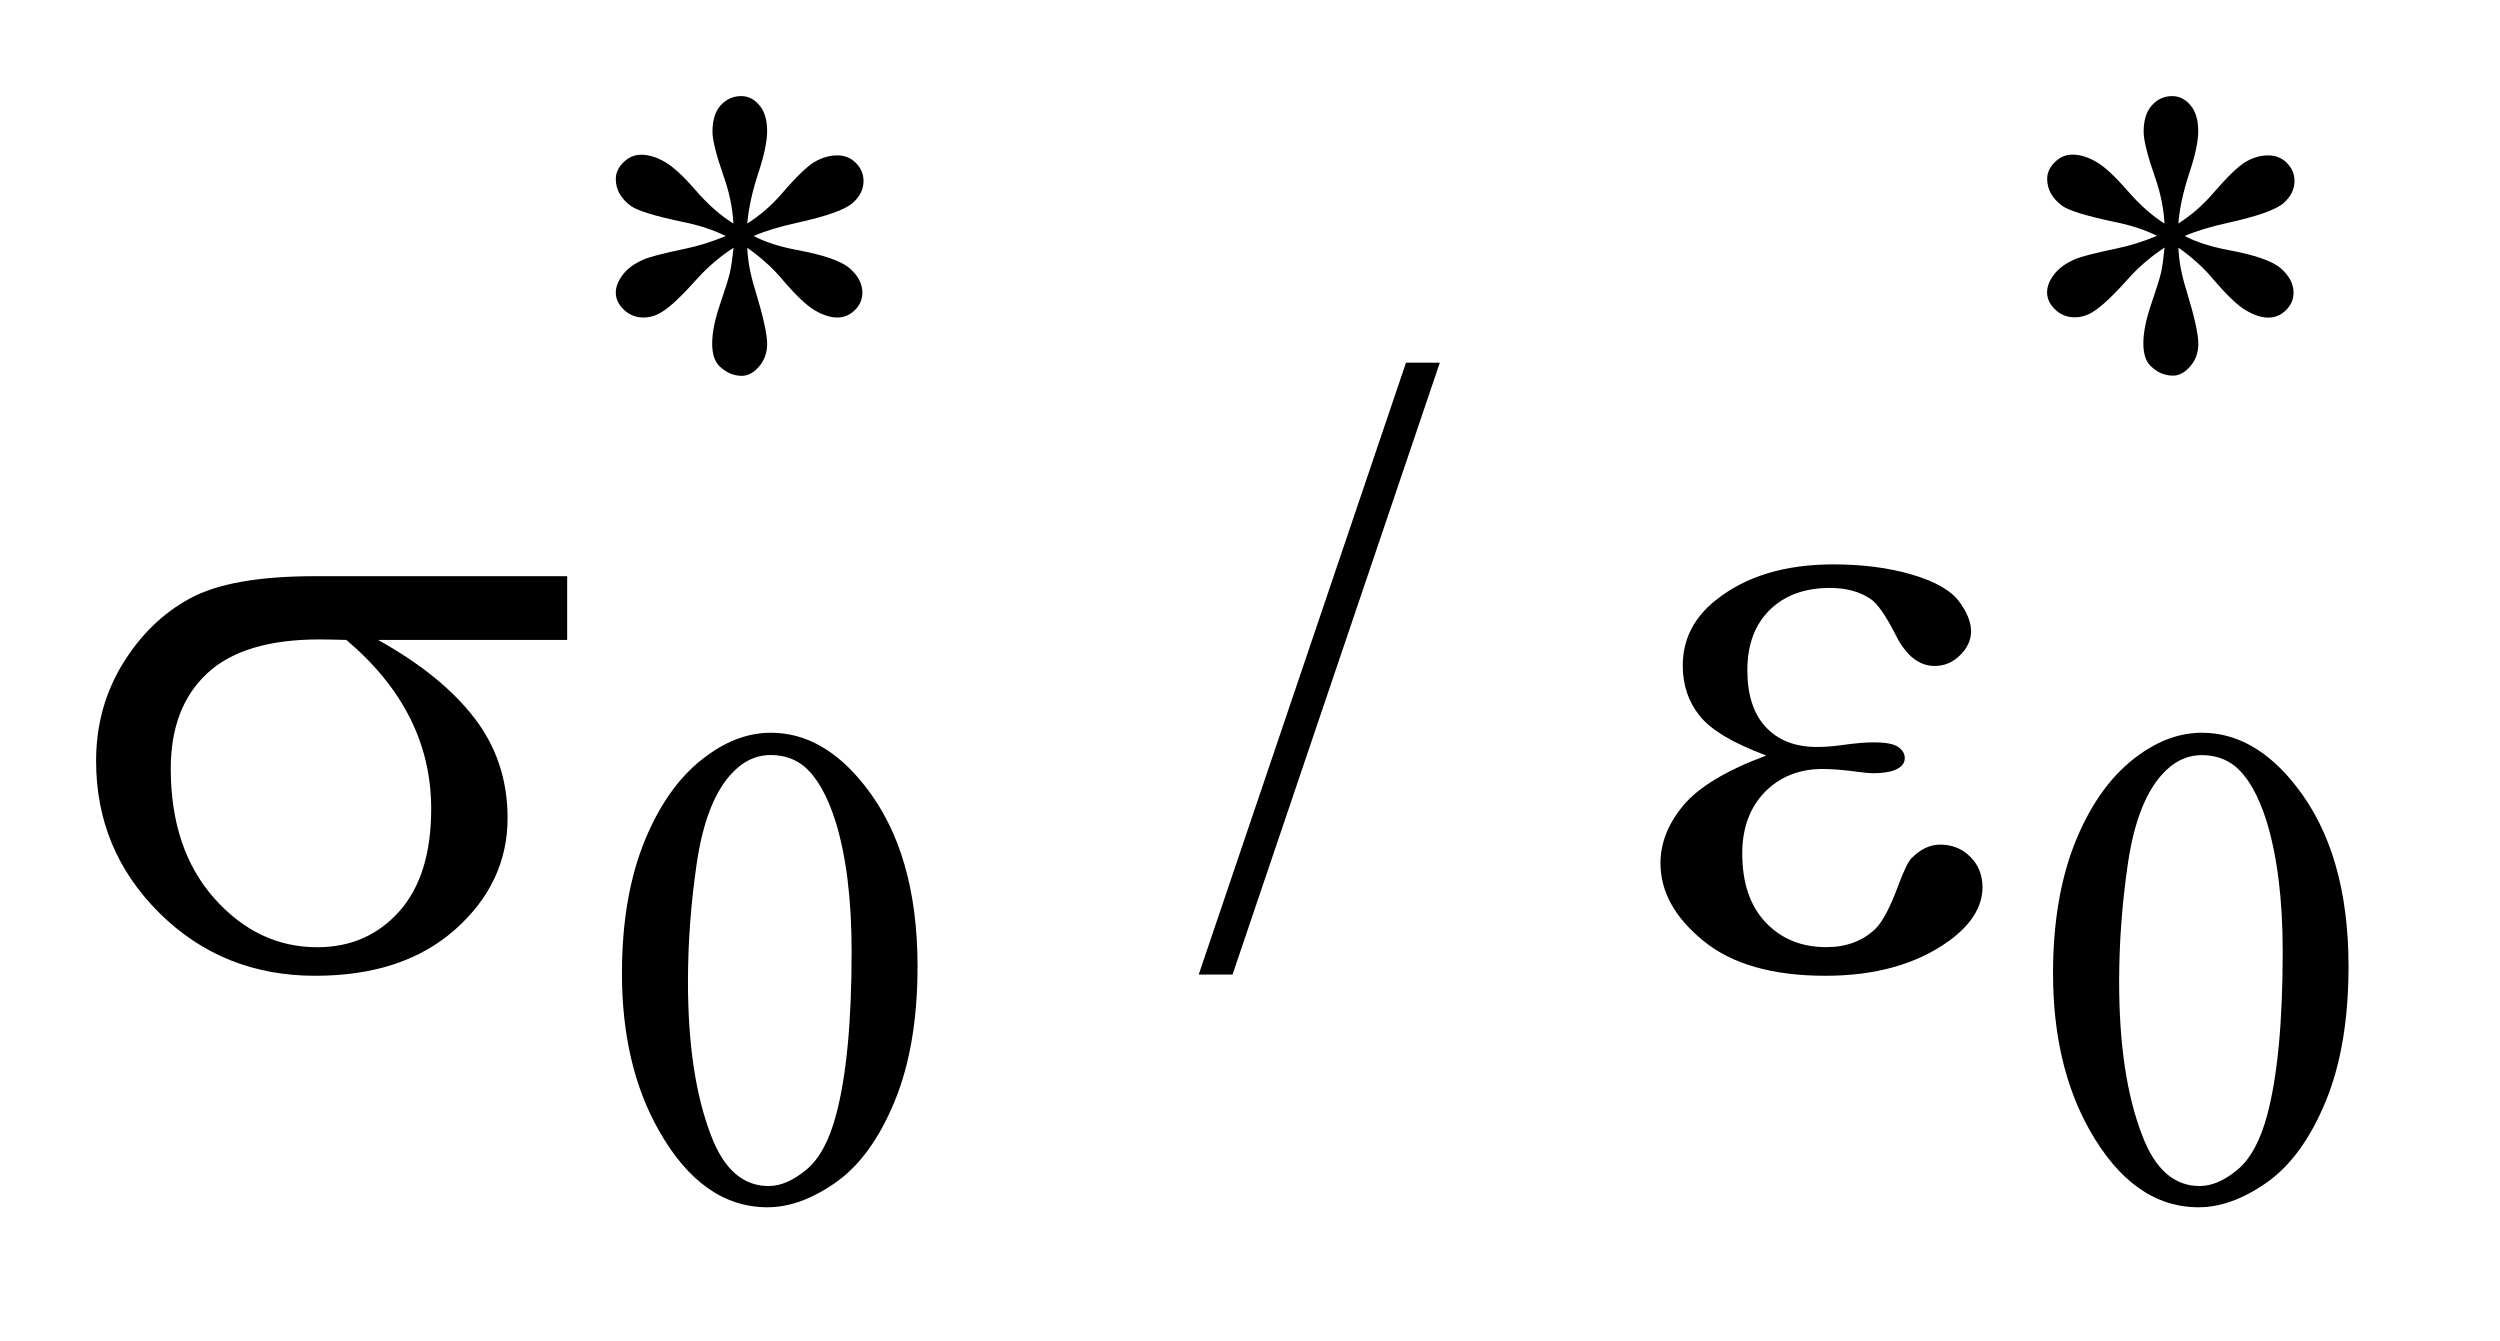 <?xml version="1.0" encoding="UTF-8"?>
<!DOCTYPE svg PUBLIC '-//W3C//DTD SVG 1.0//EN'
          'http://www.w3.org/TR/2001/REC-SVG-20010904/DTD/svg10.dtd'>
<svg stroke-dasharray="none" shape-rendering="auto" xmlns="http://www.w3.org/2000/svg" font-family="'Dialog'" text-rendering="auto" width="41" fill-opacity="1" color-interpolation="auto" color-rendering="auto" preserveAspectRatio="xMidYMid meet" font-size="12px" viewBox="0 0 41 22" fill="black" xmlns:xlink="http://www.w3.org/1999/xlink" stroke="black" image-rendering="auto" stroke-miterlimit="10" stroke-linecap="square" stroke-linejoin="miter" font-style="normal" stroke-width="1" height="22" stroke-dashoffset="0" font-weight="normal" stroke-opacity="1"
><!--Generated by the Batik Graphics2D SVG Generator--><defs id="genericDefs"
  /><g
  ><defs id="defs1"
    ><clipPath clipPathUnits="userSpaceOnUse" id="clipPath1"
      ><path d="M-1 -1 L24.439 -1 L24.439 12.563 L-1 12.563 L-1 -1 Z"
      /></clipPath
      ><clipPath clipPathUnits="userSpaceOnUse" id="clipPath2"
      ><path d="M-0 -0 L-0 11.563 L23.44 11.563 L23.44 -0 Z"
      /></clipPath
    ></defs
    ><g transform="scale(1.576,1.576) translate(1,1)"
    ><path d="M6.632 1.326 C6.623 1.165 6.59 1.004 6.534 0.845 C6.454 0.616 6.414 0.458 6.414 0.372 C6.414 0.25 6.443 0.158 6.5 0.095 C6.558 0.032 6.629 0 6.713 0 C6.786 0 6.849 0.032 6.902 0.095 C6.956 0.158 6.983 0.248 6.983 0.365 C6.983 0.47 6.952 0.617 6.89 0.805 C6.828 0.993 6.79 1.167 6.776 1.326 C6.905 1.244 7.021 1.145 7.124 1.028 C7.282 0.843 7.4 0.729 7.478 0.684 C7.556 0.639 7.634 0.617 7.713 0.617 C7.79 0.617 7.855 0.643 7.907 0.696 C7.959 0.749 7.986 0.811 7.986 0.884 C7.986 0.97 7.947 1.048 7.87 1.115 C7.793 1.182 7.6 1.251 7.291 1.319 C7.111 1.359 6.961 1.404 6.842 1.456 C6.964 1.519 7.112 1.567 7.287 1.6 C7.57 1.652 7.755 1.716 7.843 1.793 C7.931 1.87 7.974 1.955 7.974 2.045 C7.974 2.115 7.948 2.176 7.895 2.228 C7.844 2.278 7.783 2.304 7.713 2.304 C7.643 2.304 7.565 2.28 7.48 2.23 C7.395 2.181 7.279 2.071 7.134 1.9 C7.038 1.786 6.918 1.679 6.776 1.578 C6.781 1.711 6.808 1.856 6.857 2.013 C6.941 2.289 6.983 2.477 6.983 2.577 C6.983 2.671 6.955 2.749 6.899 2.814 C6.843 2.879 6.783 2.911 6.72 2.911 C6.634 2.911 6.555 2.877 6.485 2.809 C6.436 2.76 6.411 2.682 6.411 2.574 C6.411 2.462 6.438 2.327 6.492 2.169 C6.546 2.011 6.58 1.903 6.594 1.843 C6.608 1.783 6.621 1.696 6.633 1.578 C6.494 1.669 6.374 1.771 6.271 1.883 C6.1 2.075 5.972 2.197 5.885 2.248 C5.824 2.286 5.761 2.304 5.696 2.304 C5.616 2.304 5.549 2.277 5.492 2.223 C5.435 2.169 5.408 2.11 5.408 2.044 C5.408 1.986 5.432 1.924 5.48 1.86 C5.528 1.796 5.6 1.743 5.696 1.701 C5.759 1.673 5.903 1.636 6.127 1.589 C6.272 1.559 6.414 1.514 6.552 1.456 C6.425 1.393 6.274 1.343 6.099 1.308 C5.812 1.248 5.634 1.192 5.566 1.144 C5.46 1.066 5.408 0.973 5.408 0.863 C5.408 0.8 5.434 0.742 5.487 0.69 C5.54 0.637 5.601 0.61 5.671 0.61 C5.749 0.61 5.83 0.634 5.917 0.684 C6.003 0.733 6.111 0.832 6.239 0.98 C6.368 1.129 6.499 1.244 6.632 1.326 Z" stroke="none" clip-path="url(#clipPath2)"
    /></g
    ><g transform="matrix(1.576,0,0,1.576,1.576,1.576)"
    ><path d="M21.524 1.326 C21.515 1.165 21.482 1.005 21.426 0.846 C21.346 0.617 21.307 0.459 21.307 0.373 C21.307 0.251 21.335 0.159 21.393 0.096 C21.45 0.032 21.521 0 21.605 0 C21.677 0 21.741 0.032 21.794 0.095 C21.848 0.158 21.875 0.248 21.875 0.365 C21.875 0.47 21.844 0.617 21.781 0.805 C21.719 0.993 21.681 1.167 21.668 1.326 C21.796 1.244 21.912 1.145 22.015 1.028 C22.174 0.843 22.292 0.729 22.369 0.684 C22.446 0.639 22.524 0.617 22.604 0.617 C22.681 0.617 22.746 0.643 22.798 0.696 C22.85 0.749 22.877 0.811 22.877 0.884 C22.877 0.97 22.838 1.048 22.761 1.115 C22.684 1.182 22.491 1.251 22.183 1.319 C22.002 1.359 21.853 1.404 21.734 1.456 C21.855 1.519 22.005 1.567 22.179 1.6 C22.462 1.652 22.648 1.716 22.735 1.793 C22.823 1.87 22.867 1.955 22.867 2.045 C22.867 2.115 22.841 2.176 22.788 2.228 C22.735 2.28 22.675 2.305 22.604 2.305 C22.533 2.305 22.457 2.28 22.372 2.23 C22.286 2.181 22.172 2.071 22.026 1.9 C21.93 1.785 21.811 1.678 21.669 1.577 C21.673 1.71 21.7 1.855 21.749 2.012 C21.834 2.288 21.876 2.476 21.876 2.576 C21.876 2.67 21.848 2.748 21.791 2.813 C21.735 2.877 21.676 2.909 21.612 2.909 C21.526 2.909 21.447 2.875 21.378 2.807 C21.328 2.758 21.304 2.68 21.304 2.572 C21.304 2.46 21.331 2.325 21.385 2.167 C21.439 2.009 21.473 1.901 21.487 1.841 C21.501 1.781 21.513 1.694 21.525 1.576 C21.387 1.667 21.267 1.769 21.164 1.881 C20.994 2.073 20.865 2.194 20.778 2.246 C20.717 2.284 20.654 2.302 20.589 2.302 C20.51 2.302 20.443 2.275 20.386 2.221 C20.33 2.167 20.302 2.108 20.302 2.042 C20.302 1.984 20.325 1.922 20.373 1.858 C20.422 1.794 20.493 1.741 20.589 1.699 C20.652 1.671 20.796 1.634 21.021 1.587 C21.167 1.557 21.308 1.512 21.446 1.454 C21.32 1.391 21.169 1.342 20.993 1.307 C20.706 1.246 20.528 1.191 20.46 1.142 C20.356 1.065 20.303 0.971 20.303 0.861 C20.303 0.798 20.329 0.74 20.382 0.688 C20.435 0.635 20.495 0.609 20.566 0.609 C20.643 0.609 20.725 0.633 20.812 0.683 C20.898 0.732 21.005 0.831 21.134 0.979 C21.263 1.127 21.392 1.244 21.524 1.326 Z" stroke="none" clip-path="url(#clipPath2)"
    /></g
    ><g transform="matrix(1.576,0,0,1.576,1.576,1.576)"
    ><path d="M5.472 9.129 C5.472 8.587 5.554 8.12 5.717 7.729 C5.881 7.337 6.098 7.045 6.37 6.854 C6.58 6.702 6.798 6.625 7.022 6.625 C7.387 6.625 7.714 6.811 8.004 7.183 C8.367 7.644 8.548 8.268 8.548 9.056 C8.548 9.608 8.468 10.077 8.309 10.462 C8.15 10.848 7.947 11.127 7.701 11.302 C7.454 11.476 7.216 11.563 6.987 11.563 C6.533 11.563 6.155 11.295 5.854 10.76 C5.599 10.309 5.472 9.765 5.472 9.129 ZM6.159 9.217 C6.159 9.871 6.24 10.405 6.401 10.82 C6.534 11.169 6.733 11.342 6.998 11.342 C7.124 11.342 7.255 11.285 7.391 11.172 C7.527 11.059 7.63 10.868 7.7 10.602 C7.808 10.201 7.862 9.633 7.862 8.902 C7.862 8.359 7.806 7.907 7.694 7.545 C7.608 7.276 7.499 7.085 7.366 6.973 C7.27 6.896 7.154 6.857 7.019 6.857 C6.86 6.857 6.718 6.928 6.594 7.071 C6.426 7.265 6.311 7.57 6.25 7.986 C6.189 8.403 6.159 8.813 6.159 9.217 Z" stroke="none" clip-path="url(#clipPath2)"
    /></g
    ><g transform="matrix(1.576,0,0,1.576,1.576,1.576)"
    ><path d="M20.364 9.129 C20.364 8.587 20.446 8.12 20.609 7.729 C20.773 7.337 20.991 7.045 21.261 6.854 C21.472 6.702 21.69 6.625 21.913 6.625 C22.278 6.625 22.605 6.811 22.895 7.183 C23.257 7.644 23.439 8.268 23.439 9.056 C23.439 9.608 23.36 10.077 23.201 10.462 C23.042 10.847 22.839 11.127 22.593 11.302 C22.346 11.476 22.108 11.563 21.879 11.563 C21.425 11.563 21.047 11.295 20.745 10.76 C20.491 10.309 20.364 9.765 20.364 9.129 ZM21.052 9.217 C21.052 9.871 21.132 10.405 21.294 10.82 C21.427 11.169 21.626 11.342 21.89 11.342 C22.017 11.342 22.148 11.285 22.284 11.172 C22.419 11.059 22.522 10.868 22.593 10.602 C22.7 10.201 22.754 9.633 22.754 8.902 C22.754 8.359 22.697 7.907 22.586 7.545 C22.501 7.276 22.393 7.086 22.259 6.974 C22.163 6.897 22.048 6.858 21.912 6.858 C21.753 6.858 21.611 6.929 21.487 7.072 C21.319 7.266 21.204 7.571 21.143 7.987 C21.082 8.403 21.052 8.813 21.052 9.217 Z" stroke="none" clip-path="url(#clipPath2)"
    /></g
    ><g transform="matrix(1.576,0,0,1.576,1.576,1.576)"
    ><path d="M13.983 2.774 L11.826 9.141 L11.474 9.141 L13.631 2.774 L13.983 2.774 Z" stroke="none" clip-path="url(#clipPath2)"
    /></g
    ><g transform="matrix(1.576,0,0,1.576,1.576,1.576)"
    ><path d="M4.902 5.659 L2.934 5.659 C3.376 5.905 3.711 6.177 3.94 6.476 C4.168 6.774 4.282 7.12 4.282 7.512 C4.282 7.962 4.1 8.349 3.738 8.671 C3.375 8.994 2.889 9.154 2.279 9.154 C1.638 9.154 1.098 8.936 0.658 8.5 C0.219 8.064 0 7.537 0 6.919 C0 6.547 0.092 6.211 0.276 5.909 C0.461 5.608 0.694 5.38 0.977 5.227 C1.26 5.073 1.692 4.996 2.275 4.996 L4.902 4.996 L4.902 5.659 ZM2.604 5.659 C2.481 5.656 2.388 5.654 2.323 5.654 C1.799 5.654 1.41 5.771 1.157 6.006 C0.904 6.241 0.777 6.571 0.777 6.999 C0.777 7.558 0.928 8.007 1.229 8.347 C1.531 8.687 1.888 8.857 2.301 8.857 C2.647 8.857 2.931 8.733 3.153 8.486 C3.376 8.237 3.487 7.88 3.487 7.416 C3.487 6.742 3.193 6.157 2.604 5.659 Z" stroke="none" clip-path="url(#clipPath2)"
    /></g
    ><g transform="matrix(1.576,0,0,1.576,1.576,1.576)"
    ><path d="M17.38 6.862 C17.034 6.733 16.804 6.596 16.687 6.449 C16.57 6.303 16.511 6.129 16.511 5.927 C16.511 5.655 16.625 5.428 16.854 5.246 C17.164 4.997 17.573 4.873 18.079 4.873 C18.381 4.873 18.652 4.908 18.892 4.978 C19.131 5.048 19.295 5.14 19.381 5.252 C19.467 5.364 19.511 5.471 19.511 5.57 C19.511 5.66 19.473 5.743 19.397 5.818 C19.321 5.893 19.233 5.93 19.133 5.93 C18.972 5.93 18.838 5.826 18.731 5.616 C18.625 5.407 18.536 5.279 18.465 5.232 C18.351 5.156 18.21 5.118 18.043 5.118 C17.78 5.118 17.57 5.195 17.415 5.348 C17.26 5.502 17.183 5.71 17.183 5.974 C17.183 6.232 17.247 6.429 17.376 6.567 C17.505 6.705 17.682 6.773 17.907 6.773 C17.983 6.773 18.066 6.767 18.157 6.755 C18.301 6.734 18.414 6.725 18.496 6.725 C18.622 6.725 18.707 6.741 18.753 6.773 C18.798 6.805 18.821 6.843 18.821 6.887 C18.821 6.931 18.801 6.965 18.763 6.989 C18.71 7.027 18.618 7.046 18.487 7.046 C18.458 7.046 18.409 7.042 18.341 7.033 C18.189 7.012 18.065 7.002 17.968 7.002 C17.722 7.002 17.521 7.083 17.364 7.243 C17.208 7.405 17.13 7.618 17.13 7.88 C17.13 8.188 17.211 8.427 17.374 8.599 C17.536 8.77 17.746 8.856 18.004 8.856 C18.212 8.856 18.382 8.793 18.514 8.667 C18.59 8.594 18.67 8.441 18.755 8.211 C18.811 8.059 18.857 7.965 18.892 7.93 C18.985 7.836 19.084 7.789 19.19 7.789 C19.313 7.789 19.418 7.831 19.503 7.916 C19.588 8.001 19.63 8.106 19.63 8.232 C19.63 8.434 19.515 8.62 19.283 8.79 C18.946 9.033 18.517 9.154 17.996 9.154 C17.445 9.154 17.021 9.033 16.725 8.79 C16.427 8.547 16.279 8.278 16.279 7.982 C16.279 7.771 16.359 7.571 16.518 7.38 C16.677 7.19 16.964 7.017 17.38 6.862 Z" stroke="none" clip-path="url(#clipPath2)"
    /></g
  ></g
></svg
>
